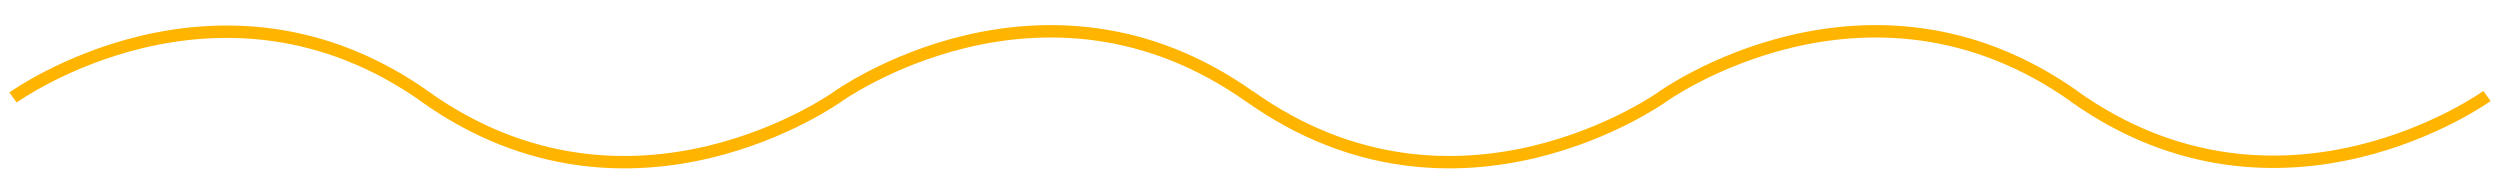 <svg xmlns="http://www.w3.org/2000/svg" xmlns:xlink="http://www.w3.org/1999/xlink" width="336" height="26" viewBox="0 0 336 26">
  <defs>
    <clipPath id="clip-path">
      <rect id="Retângulo_35" data-name="Retângulo 35" width="336" height="26" fill="none"/>
    </clipPath>
  </defs>
  <g id="Grupo_148" data-name="Grupo 148" transform="translate(0 0)">
    <g id="Grupo_147" data-name="Grupo 147" transform="translate(0 0)" clip-path="url(#clip-path)">
      <path id="Caminho_340" data-name="Caminho 340" d="M.423,9.727s27.6-19.888,55.557,0l-.232-.146c27.956,19.893,55.557,0,55.557,0l-.141.091s27.6-19.888,55.557,0l-.091-.091c27.956,19.893,55.557,0,55.557,0l-.145.091s27.6-19.888,55.557,0l-.232-.141c27.956,19.888,55.561,0,55.561,0" transform="translate(1.326 3.373)" fill="none" stroke="#ffb400" stroke-miterlimit="10" stroke-width="1.665"/>
    </g>
  </g>
</svg>
